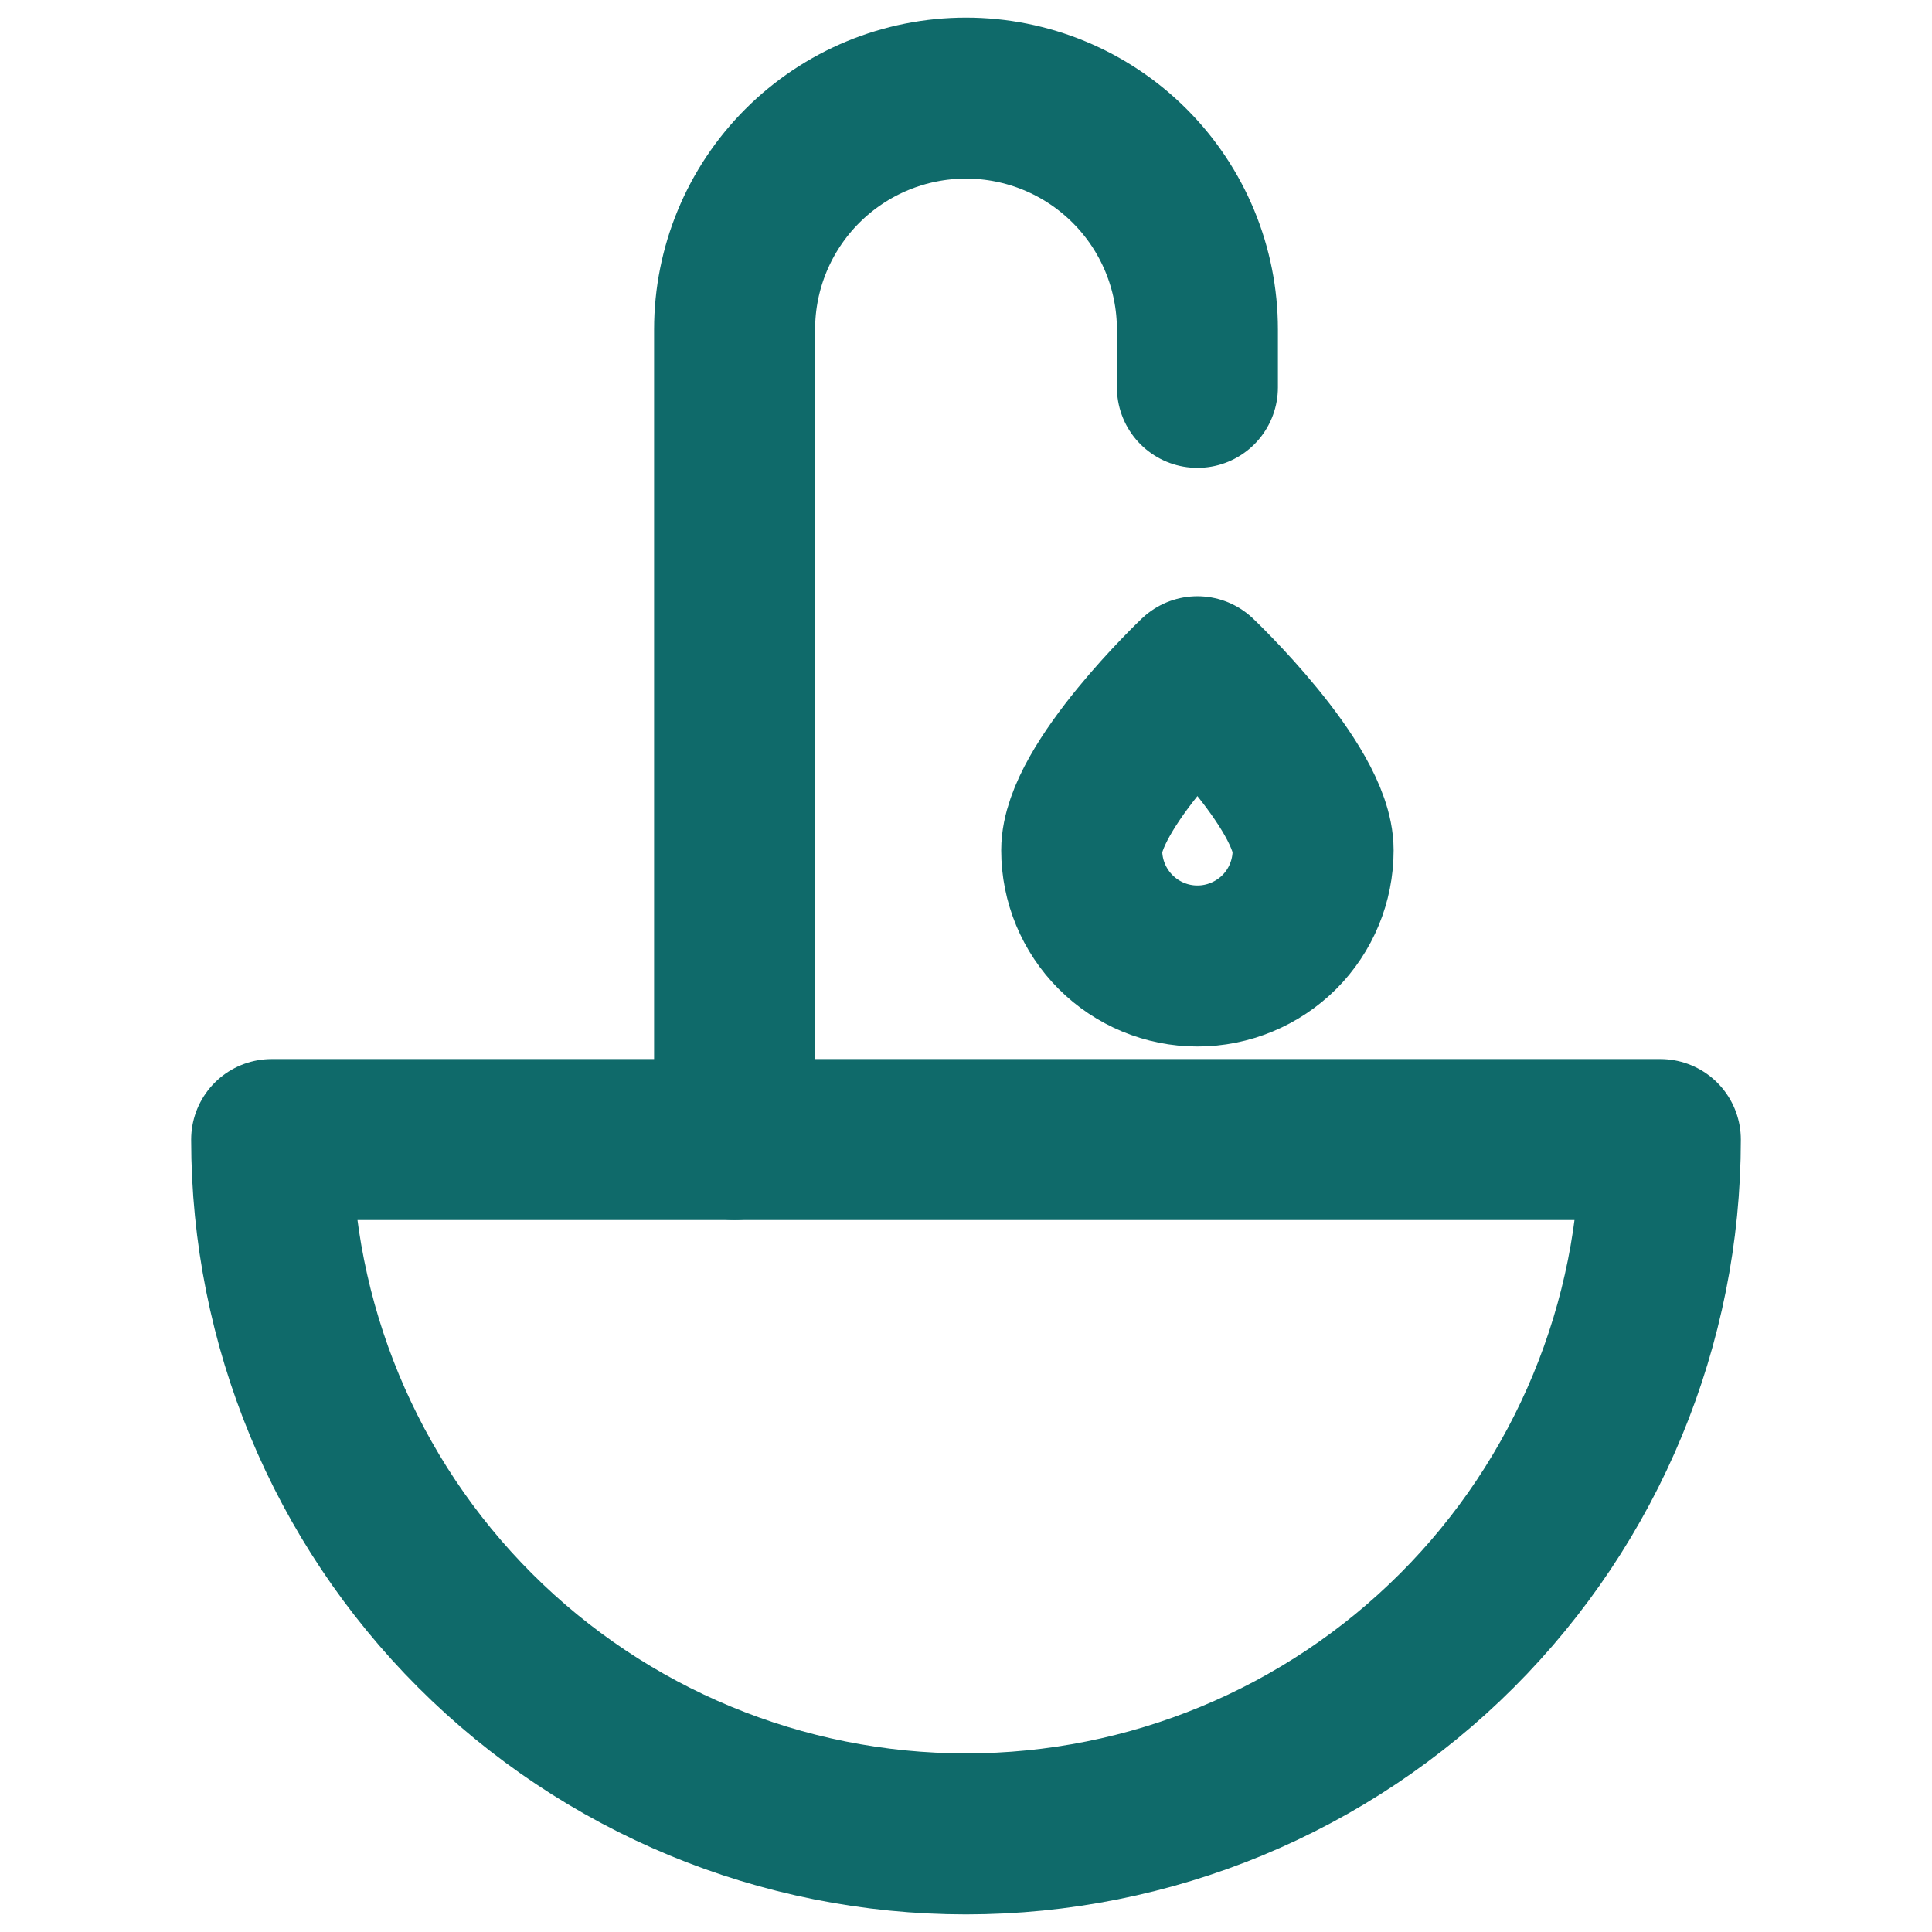 <svg width="18" height="18" viewBox="0 0 18 18" fill="none" xmlns="http://www.w3.org/2000/svg">
<path d="M6.844 10.617V3.07C6.844 2.498 7.071 1.95 7.475 1.546C7.88 1.141 8.428 0.914 9 0.914C9.572 0.914 10.12 1.141 10.525 1.546C10.929 1.95 11.156 2.498 11.156 3.07V3.609" stroke="#0F6A6A" stroke-width="1.5" stroke-linecap="round" stroke-linejoin="round"/>
<path d="M12.234 7.922C12.234 8.208 12.121 8.482 11.919 8.684C11.716 8.886 11.442 9 11.156 9C10.87 9 10.596 8.886 10.394 8.684C10.192 8.482 10.078 8.208 10.078 7.922C10.078 7.327 11.156 6.305 11.156 6.305C11.156 6.305 12.234 7.327 12.234 7.922Z" stroke="#0F6A6A" stroke-width="1.5" stroke-linecap="round" stroke-linejoin="round"/>
<path d="M15.469 10.617C15.469 12.333 14.787 13.978 13.574 15.191C12.361 16.404 10.716 17.086 9 17.086C7.284 17.086 5.639 16.404 4.426 15.191C3.213 13.978 2.531 12.333 2.531 10.617H15.469Z" stroke="#0F6A6A" stroke-width="1.5" stroke-linecap="round" stroke-linejoin="round"/>
</svg>
